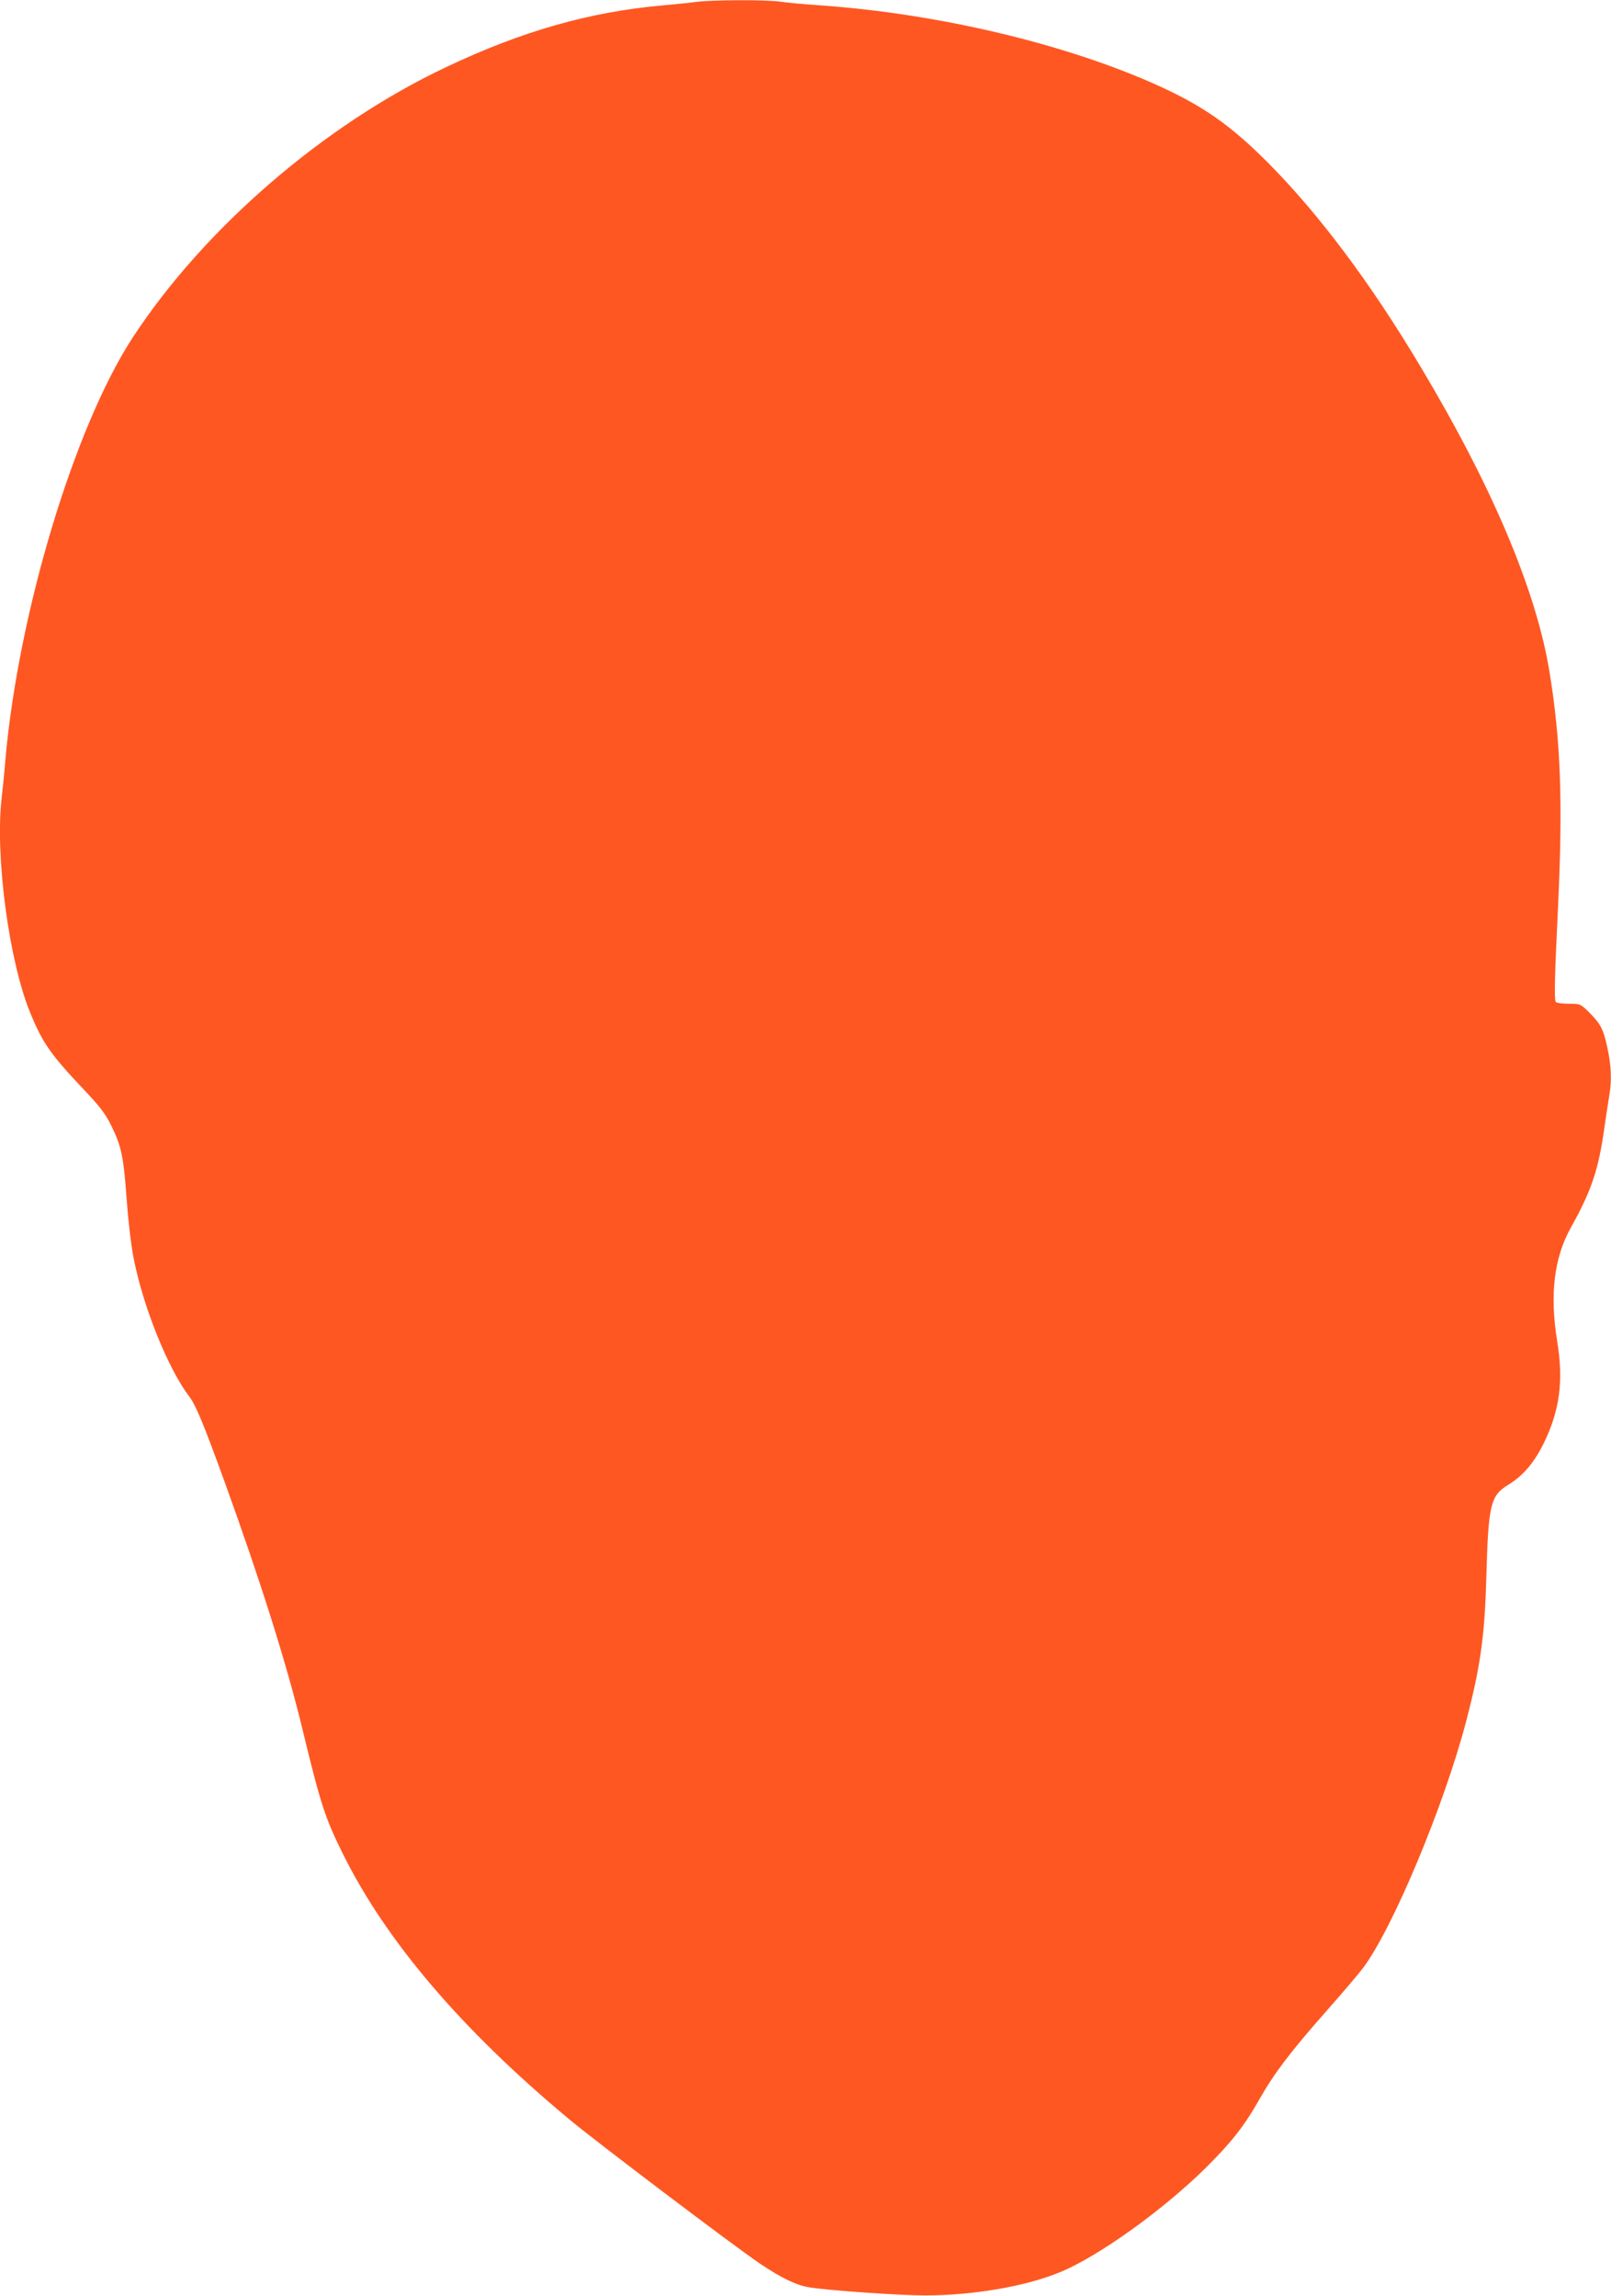 <?xml version="1.0" standalone="no"?>
<!DOCTYPE svg PUBLIC "-//W3C//DTD SVG 20010904//EN"
 "http://www.w3.org/TR/2001/REC-SVG-20010904/DTD/svg10.dtd">
<svg version="1.0" xmlns="http://www.w3.org/2000/svg"
 width="898pt" height="1280pt" viewBox="0 0 898 1280"
 preserveAspectRatio="xMidYMid meet">
<g transform="translate(0,1280) scale(0.1,-0.1)"
fill="#ff5722" stroke="none">
<path d="M3885 12790 c-33 -5 -118 -13 -190 -20 -407 -36 -785 -143 -1210
-345 -677 -320 -1344 -895 -1743 -1503 -326 -497 -639 -1534 -712 -2357 -5
-66 -15 -163 -21 -215 -37 -325 42 -914 161 -1199 67 -164 115 -232 295 -422
93 -98 123 -138 155 -203 57 -115 69 -174 86 -411 9 -123 25 -261 40 -334 54
-272 192 -612 310 -767 35 -46 79 -151 196 -474 199 -550 344 -1008 433 -1375
103 -426 127 -498 226 -698 241 -487 662 -981 1264 -1482 155 -129 918 -706
1060 -802 121 -81 199 -119 270 -132 94 -17 506 -46 650 -46 273 0 567 51 760
132 214 90 566 343 803 576 145 144 216 233 302 385 83 146 171 262 370 488
91 103 184 212 207 243 166 220 453 907 577 1381 78 301 102 469 111 795 11
410 23 458 123 519 82 50 144 123 197 231 90 184 111 349 75 569 -42 258 -18
463 75 631 117 209 156 326 189 565 9 63 21 140 26 171 15 84 12 166 -10 268
-22 105 -39 136 -105 201 -45 44 -48 45 -110 45 -35 0 -67 4 -72 9 -10 10 -8
125 12 536 27 579 15 917 -47 1300 -73 453 -317 1033 -719 1705 -278 467 -570
856 -854 1141 -206 206 -357 312 -605 425 -511 232 -1222 402 -1885 449 -88 6
-190 15 -227 21 -78 11 -376 10 -463 -1z"/>
</g>
</svg>
